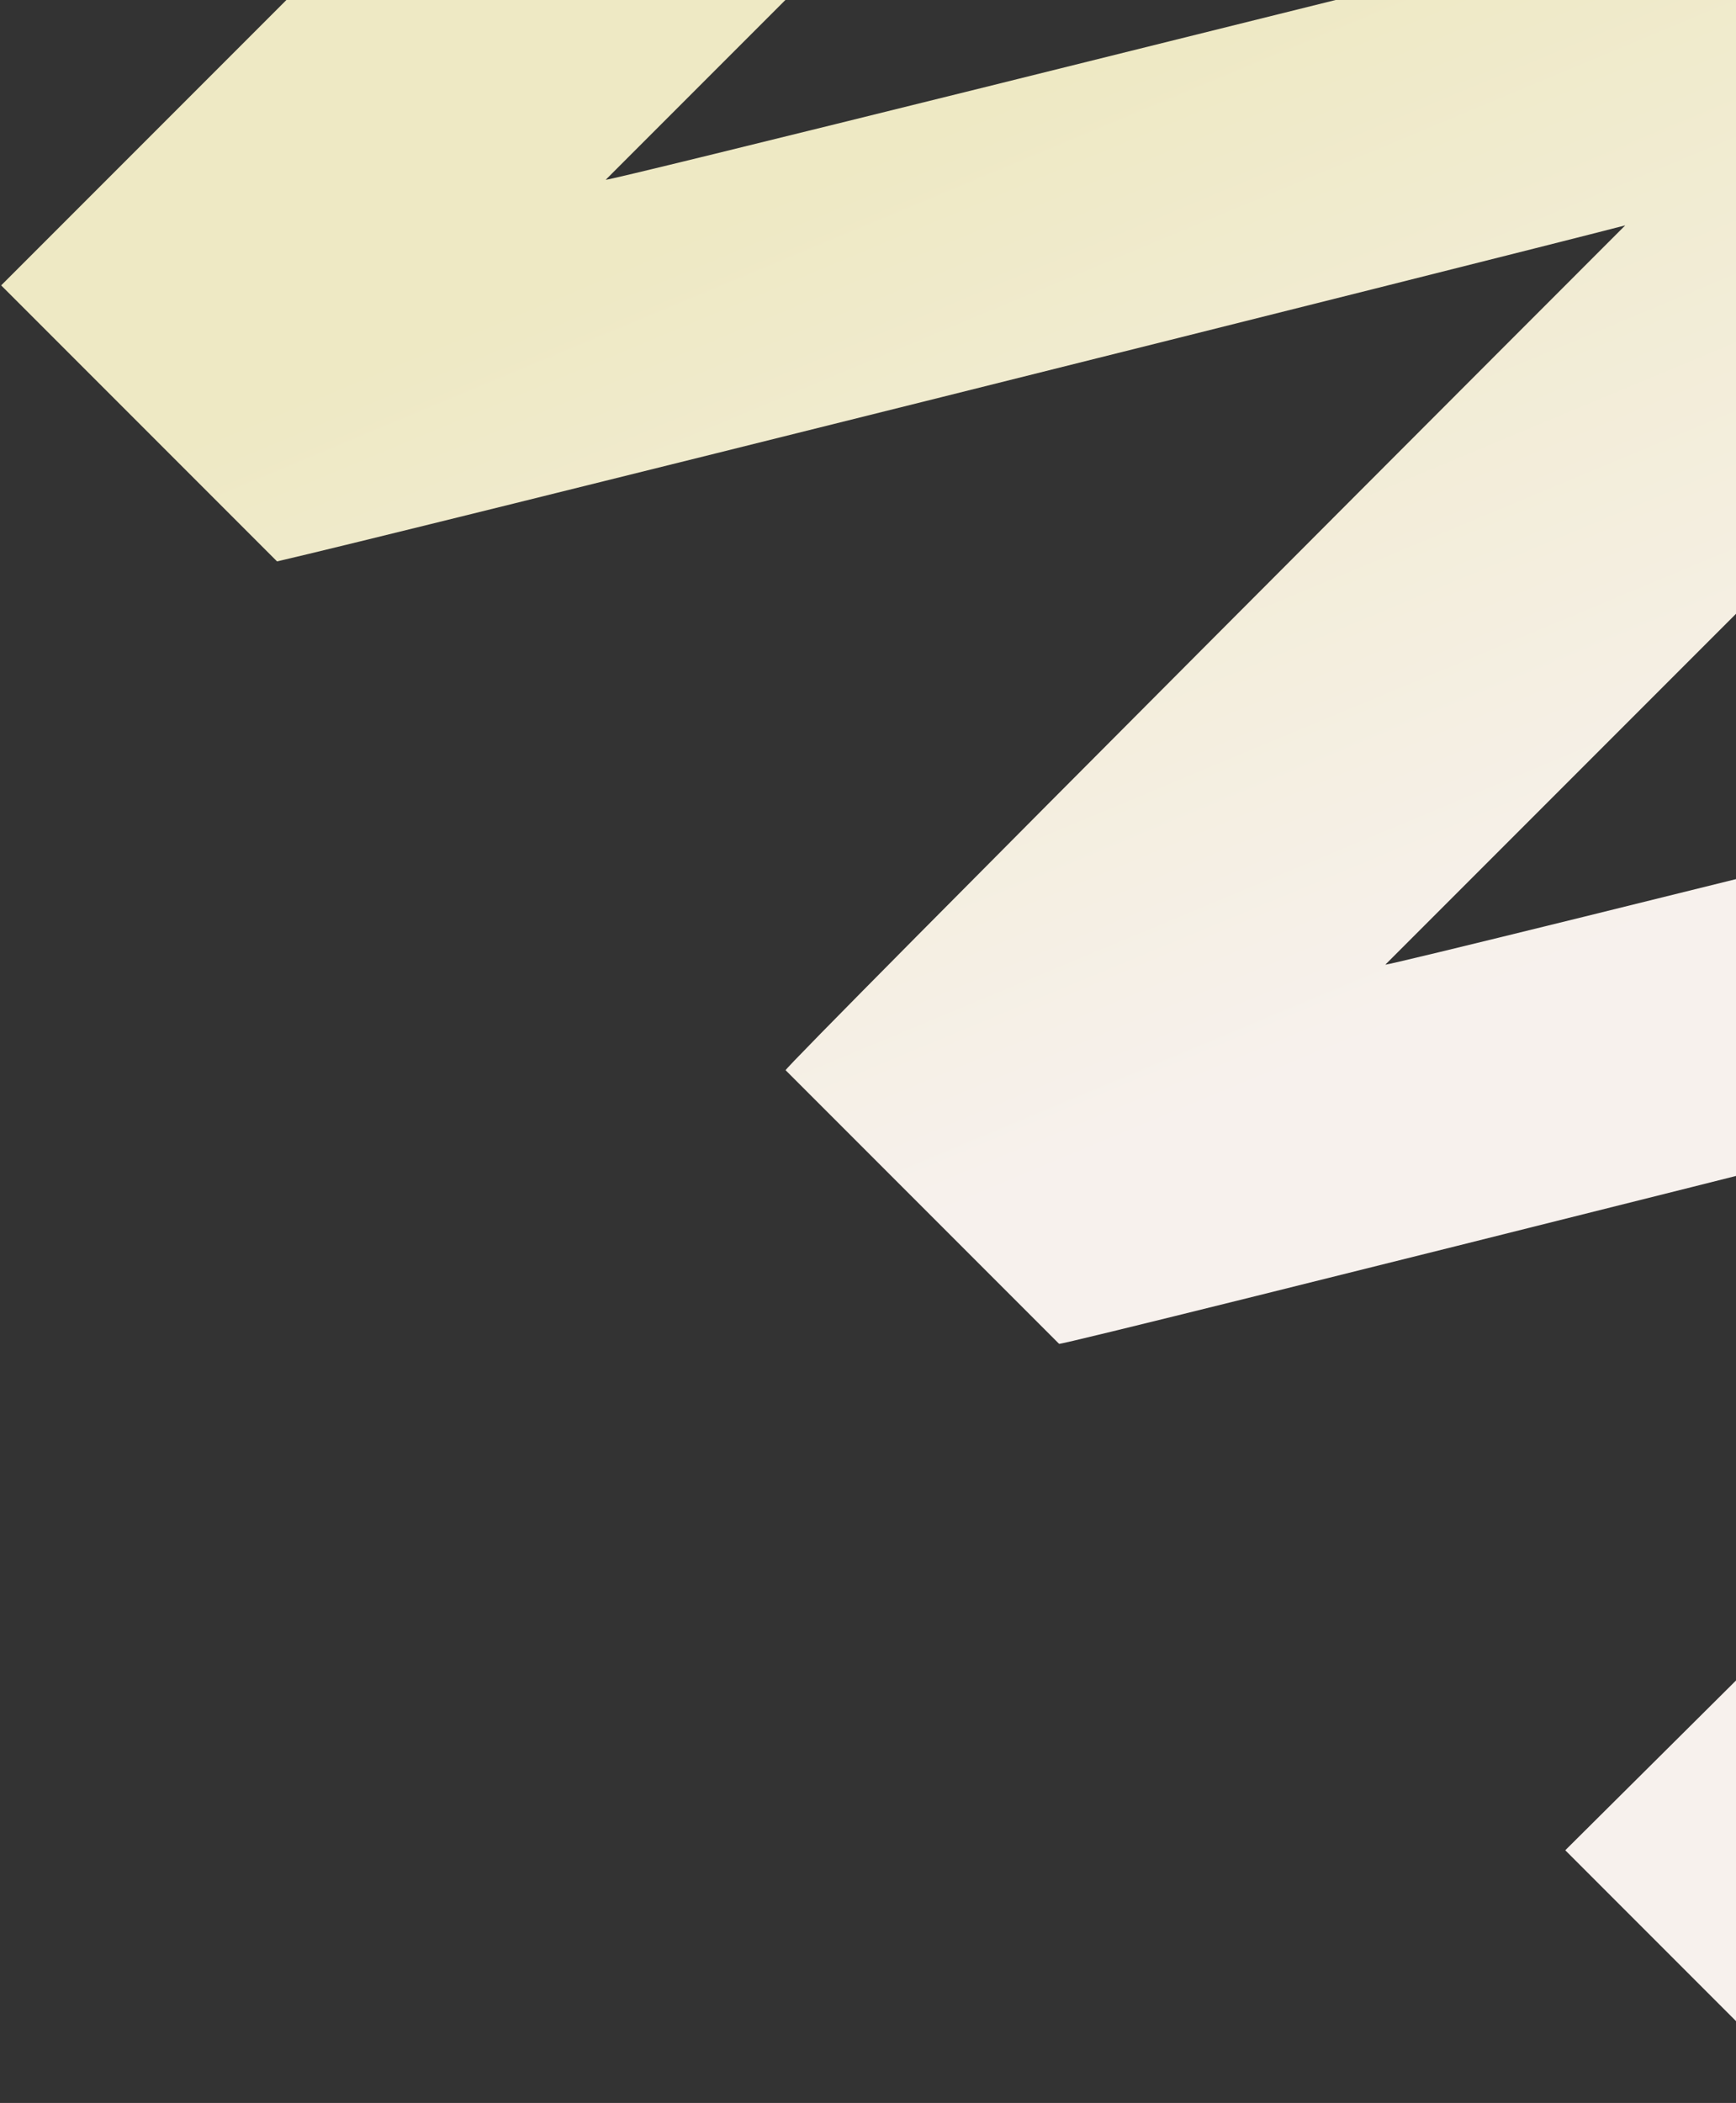 <svg width="1300" height="1574" viewBox="0 0 1300 1574" fill="none" xmlns="http://www.w3.org/2000/svg">
<rect x="0" y="0" width="1300" height="1574" fill="#333333" stroke="none"/>
<path fill-rule="evenodd" clip-rule="evenodd" d="M1217.06 168.688C1120.05 193.838 286.511 402.226 207.469 420.19L0.878 213.6L927.833 -713.356L1114.66 -526.531L453.575 134.556C454.865 135.846 943.404 14.166 1259.87 -64.656L1260.03 -64.694L1260.22 -64.741C1384.72 -95.754 1482.53 -120.116 1513.47 -127.723L1700.3 59.107L1037.42 721.989C1039.21 723.785 1967.97 492.046 2099.1 457.915L2287.73 646.539L1360.77 1573.5L1172.15 1384.87L1748.8 811.81L1804.49 752.529C1716.47 775.882 794.898 1007.62 793.104 1005.83L588.307 801.031C586.513 799.236 1215.26 170.487 1217.06 168.688Z" fill="url(#paint0_linear_3148_6917)"/>
<defs>
<linearGradient id="paint0_linear_3148_6917" x1="537.5" y1="-210" x2="961.447" y2="807.394" gradientUnits="userSpaceOnUse">
<stop offset="0.313" stop-color="#EEE9C4"/>
<stop offset="1" stop-color="#F7F1ED"/>
</linearGradient>
</defs>
</svg>
